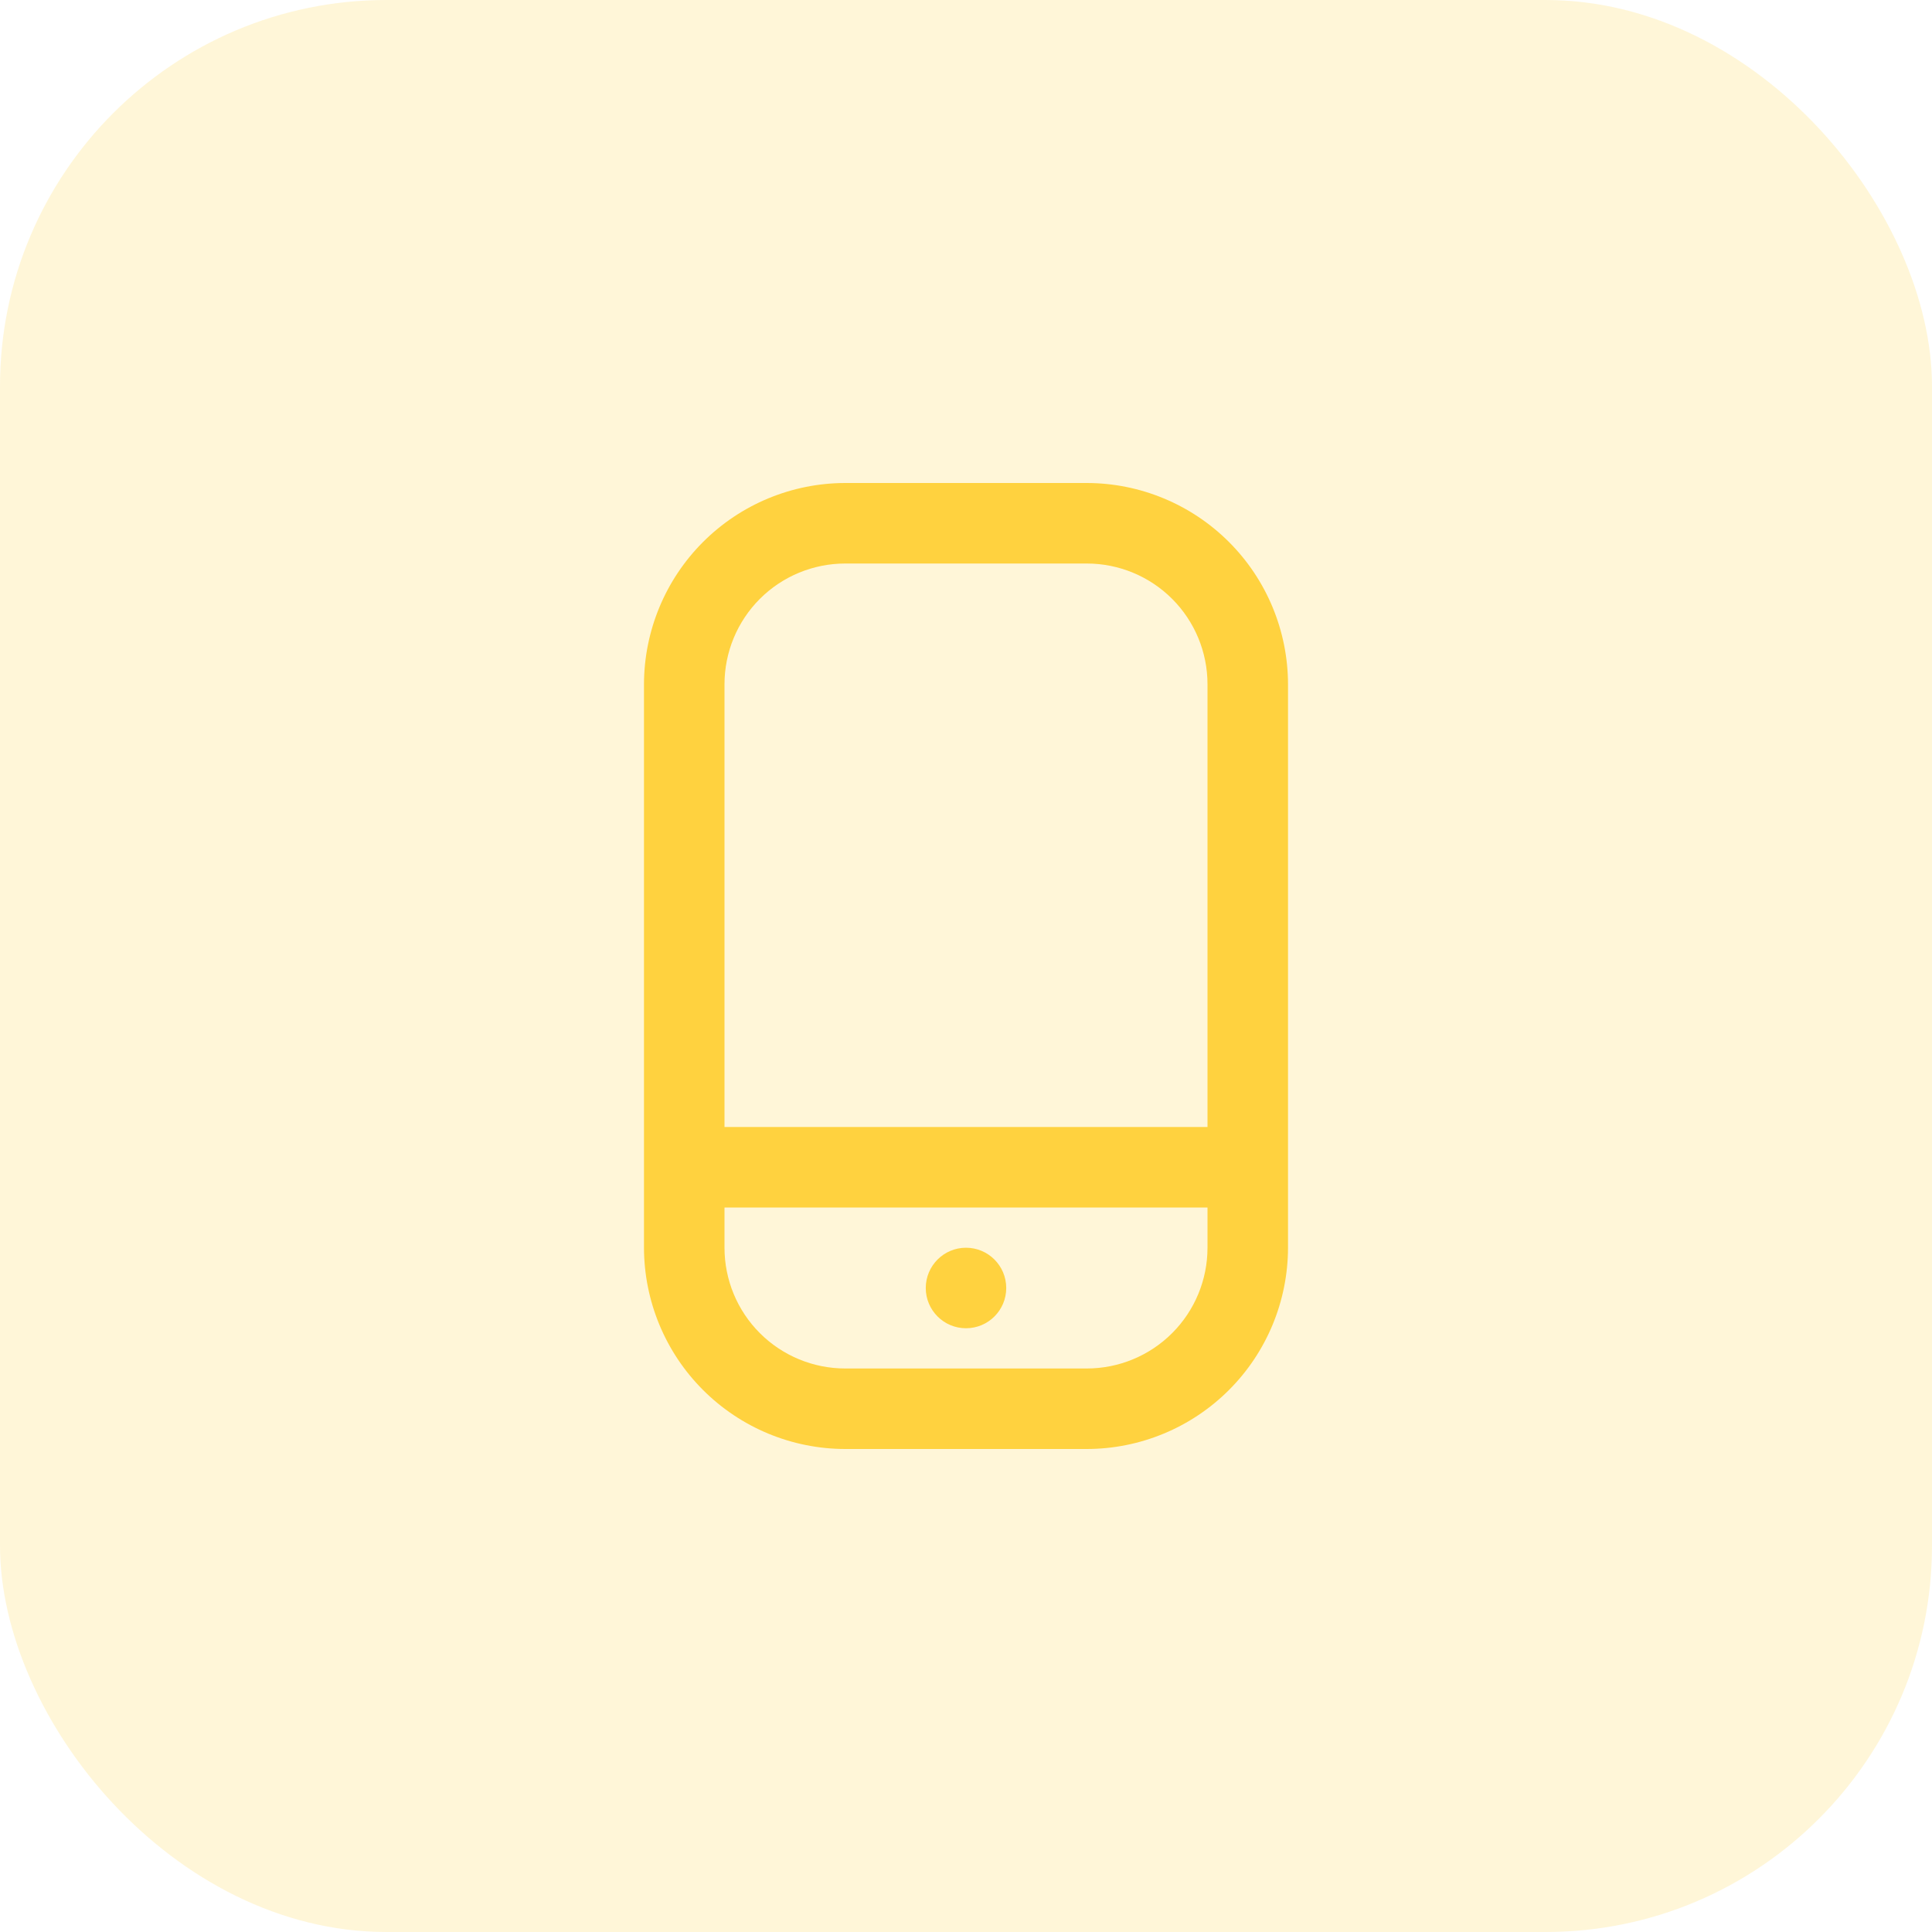 <svg width="40" height="40" viewBox="0 0 40 40" fill="none" xmlns="http://www.w3.org/2000/svg">
<rect width="40" height="40" rx="8" fill="#FFD23F" fill-opacity="0.2"/>
<g clip-path="url(#clip0_32_725)">
<path d="M22.5 10H17.5C16.395 10.001 15.336 10.441 14.555 11.222C13.774 12.003 13.335 13.062 13.333 14.167V25.833C13.335 26.938 13.774 27.997 14.555 28.778C15.336 29.559 16.395 29.999 17.5 30H22.5C23.605 29.999 24.664 29.559 25.445 28.778C26.226 27.997 26.665 26.938 26.667 25.833V14.167C26.665 13.062 26.226 12.003 25.445 11.222C24.664 10.441 23.605 10.001 22.5 10V10ZM17.5 11.667H22.5C23.163 11.667 23.799 11.93 24.268 12.399C24.737 12.868 25 13.504 25 14.167V23.333H15V14.167C15 13.504 15.263 12.868 15.732 12.399C16.201 11.93 16.837 11.667 17.5 11.667ZM22.5 28.333H17.5C16.837 28.333 16.201 28.07 15.732 27.601C15.263 27.132 15 26.496 15 25.833V25H25V25.833C25 26.496 24.737 27.132 24.268 27.601C23.799 28.07 23.163 28.333 22.5 28.333Z" fill="#FFD23F"/>
<path d="M20 27.5C20.46 27.5 20.833 27.127 20.833 26.667C20.833 26.206 20.46 25.833 20 25.833C19.54 25.833 19.167 26.206 19.167 26.667C19.167 27.127 19.54 27.5 20 27.5Z" fill="#FFD23F"/>
</g>
<defs>
<clipPath id="clip0_32_725">
<rect width="20" height="20" fill="white" transform="translate(10 10)"/>
</clipPath>
</defs>
</svg>
